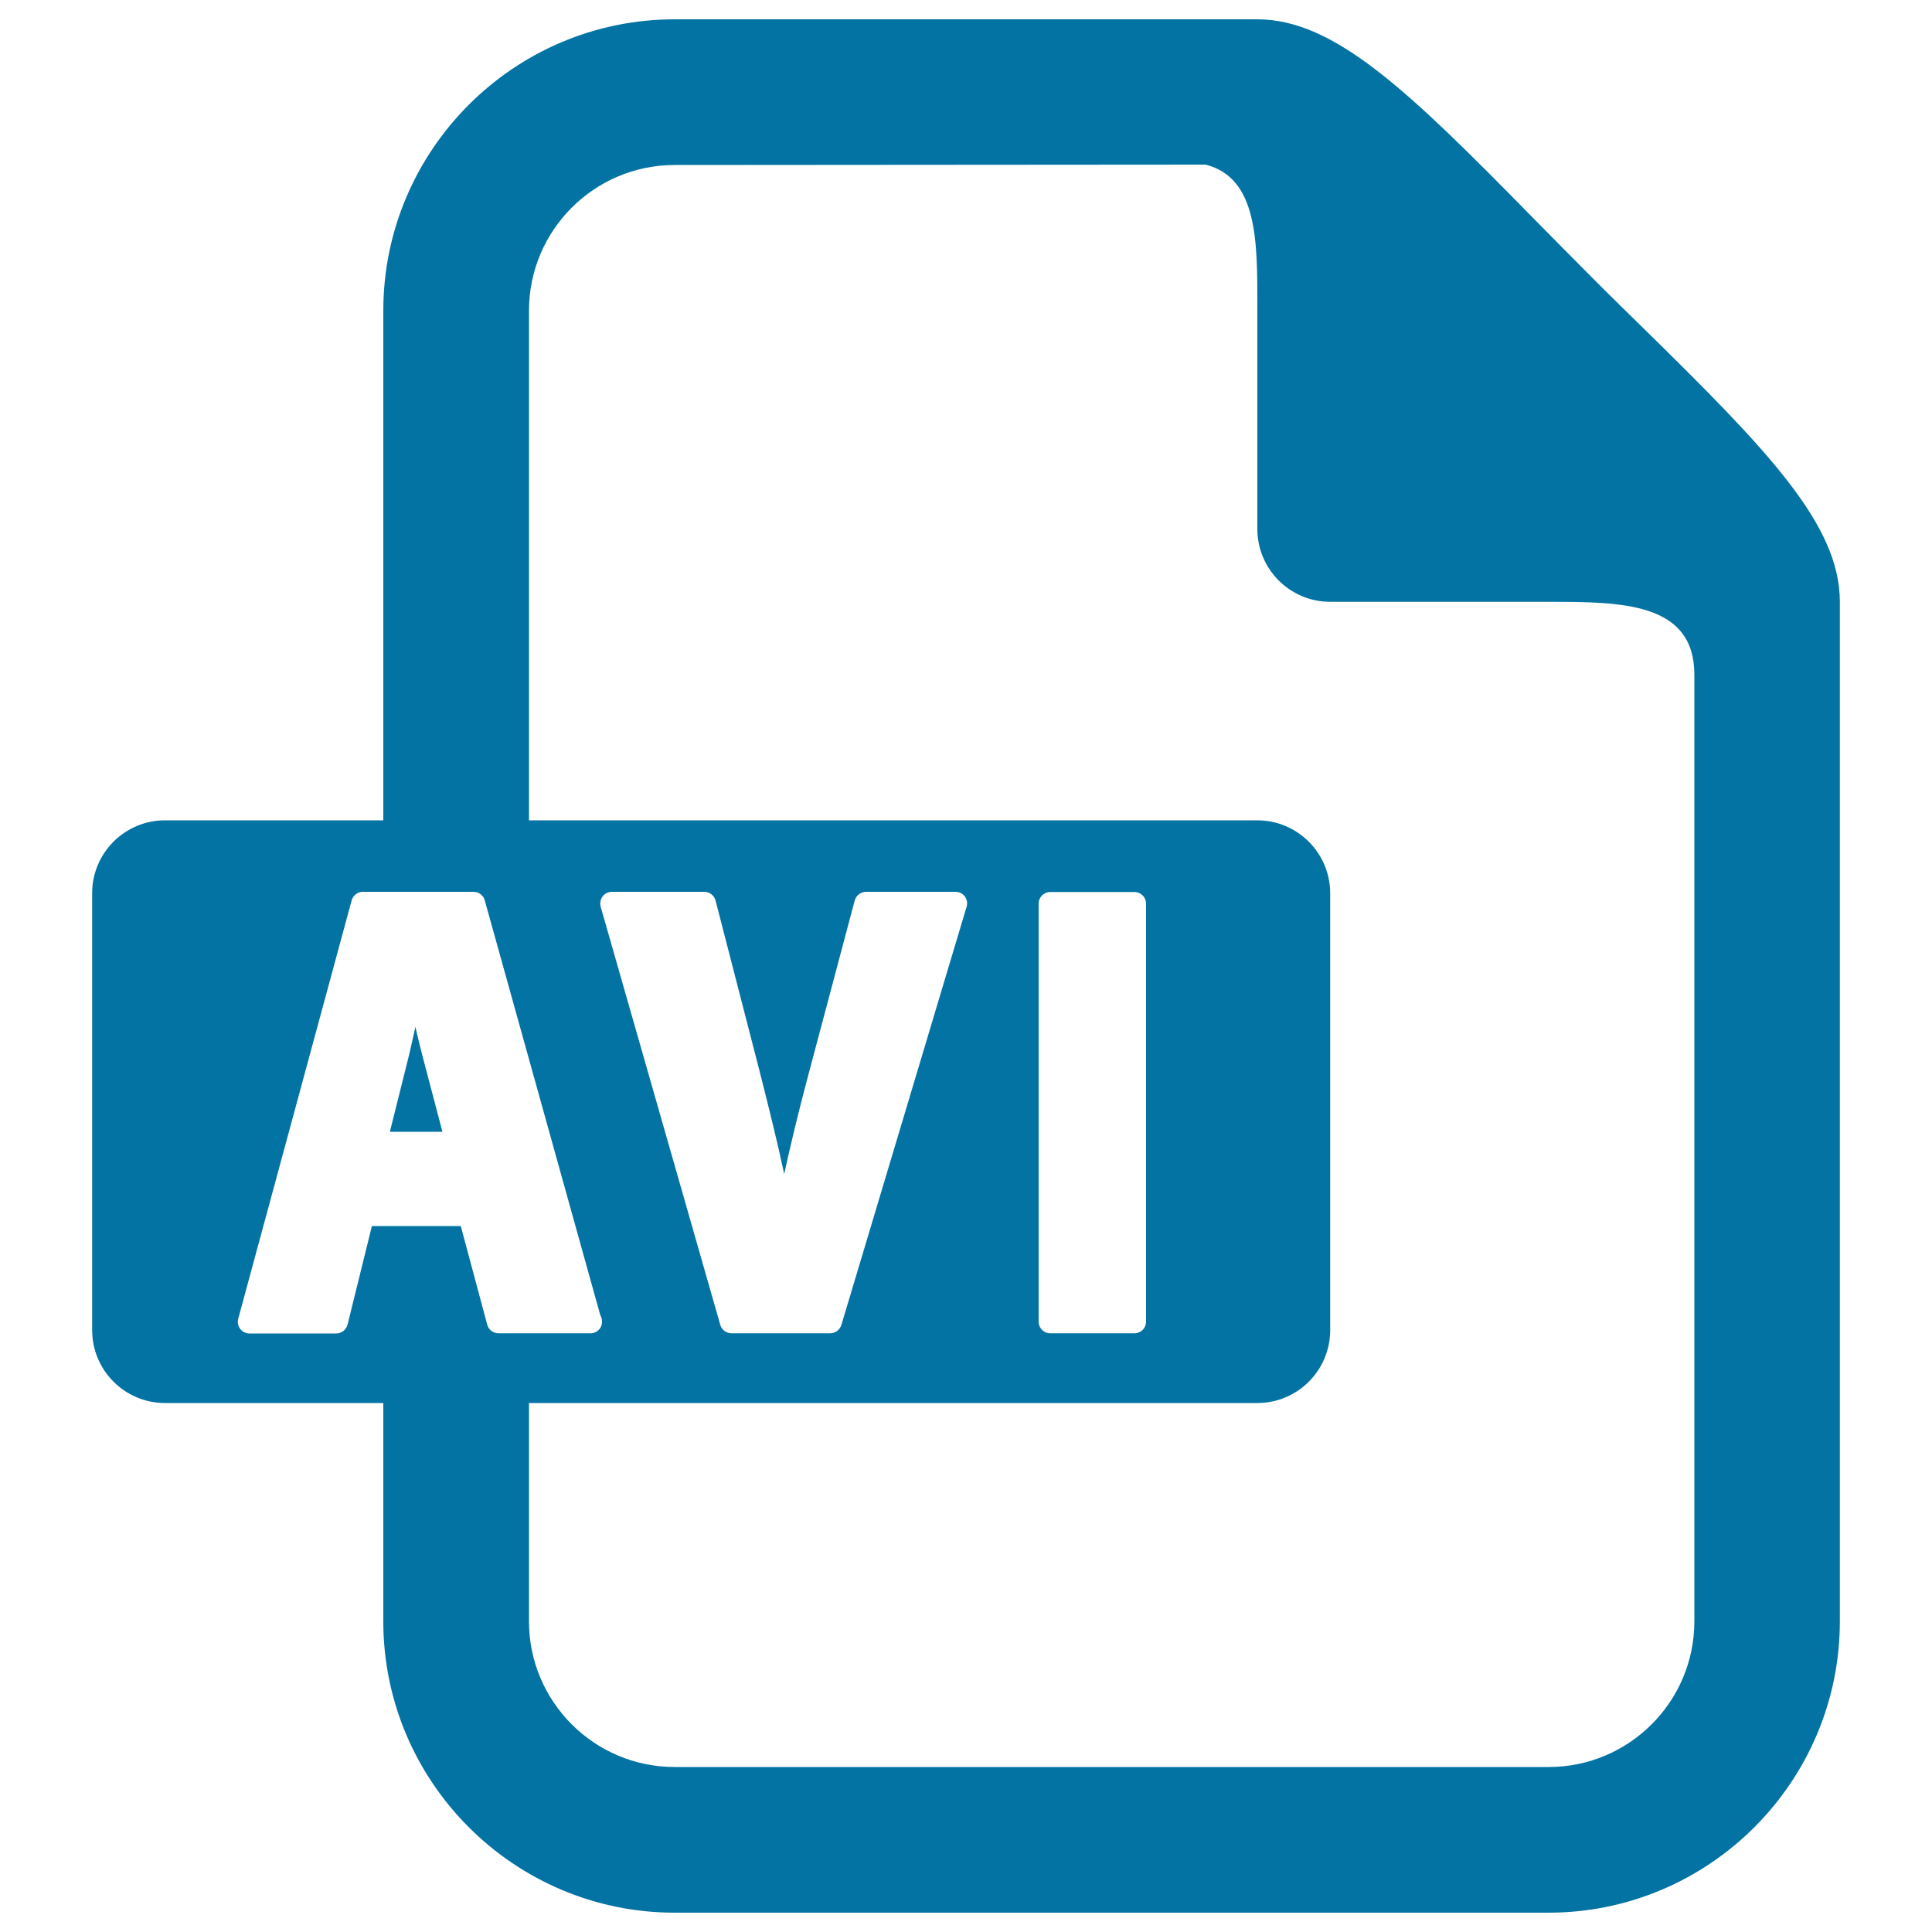 <svg xmlns="http://www.w3.org/2000/svg" viewBox="0 0 1000 1000" style="fill:#0273a2">
<title>Avi File SVG icon</title>
<g><g><path d="M215,531.5c-1.2,5.6-2.4,11-3.6,15.9l-9.6,38.4H229l-10.1-38.4C217.6,542.5,216.3,537.1,215,531.5z"/><path d="M650.8,424.6H85.4c-20.8,0-37.7,16.9-37.7,37.7v226.2c0,20.8,16.9,37.7,37.7,37.7h565.4c20.8,0,37.7-16.9,37.7-37.7V462.3C688.5,441.5,671.5,424.6,650.8,424.6z M305.7,690.1c-0.2,0-0.2,0-0.3,0H258c-2.7,0-5.1-1.8-5.8-4.4l-13.7-51.1h-46l-12.6,51c-0.7,2.7-3.1,4.6-5.8,4.6h-45c-1.9,0-3.7-0.9-4.8-2.4c-1.1-1.5-1.5-3.4-1-5.2L182,466.1c0.7-2.6,3.1-4.5,5.8-4.5h57.3c2.7,0,5.1,1.8,5.8,4.4l59.8,214.7c0.6,1,0.9,2.1,0.9,3.4C311.7,687.4,309,690.1,305.7,690.1z M435.5,685.8c-0.8,2.5-3.1,4.3-5.8,4.3h-51.1c-2.7,0-5.1-1.8-5.8-4.4l-61.9-216.4c-0.5-1.8-0.1-3.8,1-5.3c1.1-1.5,2.9-2.4,4.8-2.4h47.9c2.7,0,5.1,1.9,5.8,4.6l23.6,91.5c4.3,17.2,8.4,33.4,11.9,50c3.5-16.1,7.5-32.5,11.9-49.1l24.6-92.5c0.7-2.6,3.1-4.5,5.8-4.5h46.4c2,0,3.7,0.9,4.8,2.4c1.1,1.5,1.5,3.5,0.9,5.4L435.5,685.8z M593.2,684.1c0,3.4-2.7,6-6,6h-43.6c-3.4,0-6-2.7-6-6V467.7c0-3.3,2.7-6,6-6h43.6c3.3,0,6,2.7,6,6V684.1z"/></g><path d="M849.3,168.6c-9.2-9-18.6-18.2-27.9-27.6c-9.3-9.3-18.5-18.7-27.6-27.9C729.2,47.2,690.8,10,650.8,10H349.2c-83.1,0-150.8,67.7-150.8,150.8v271.4h75.4V160.8c0-41.6,33.8-75.4,75.4-75.4L624,85.2c27.2,6.9,26.8,40.3,26.8,73.8v114.8c0,20.8,16.9,37.7,37.7,37.7h113.1c37.6,0,75.4,0.2,75.4,37.7v490c0,41.6-33.8,75.4-75.4,75.4H349.2c-41.6,0-75.4-33.8-75.4-75.4V718.6h-75.4v120.6c0,83.1,67.7,150.8,150.8,150.8h452.3c83.1,0,150.8-67.7,150.8-150.8V311.5C952.3,271.5,915.1,233.1,849.3,168.6z"/></g>
</svg>